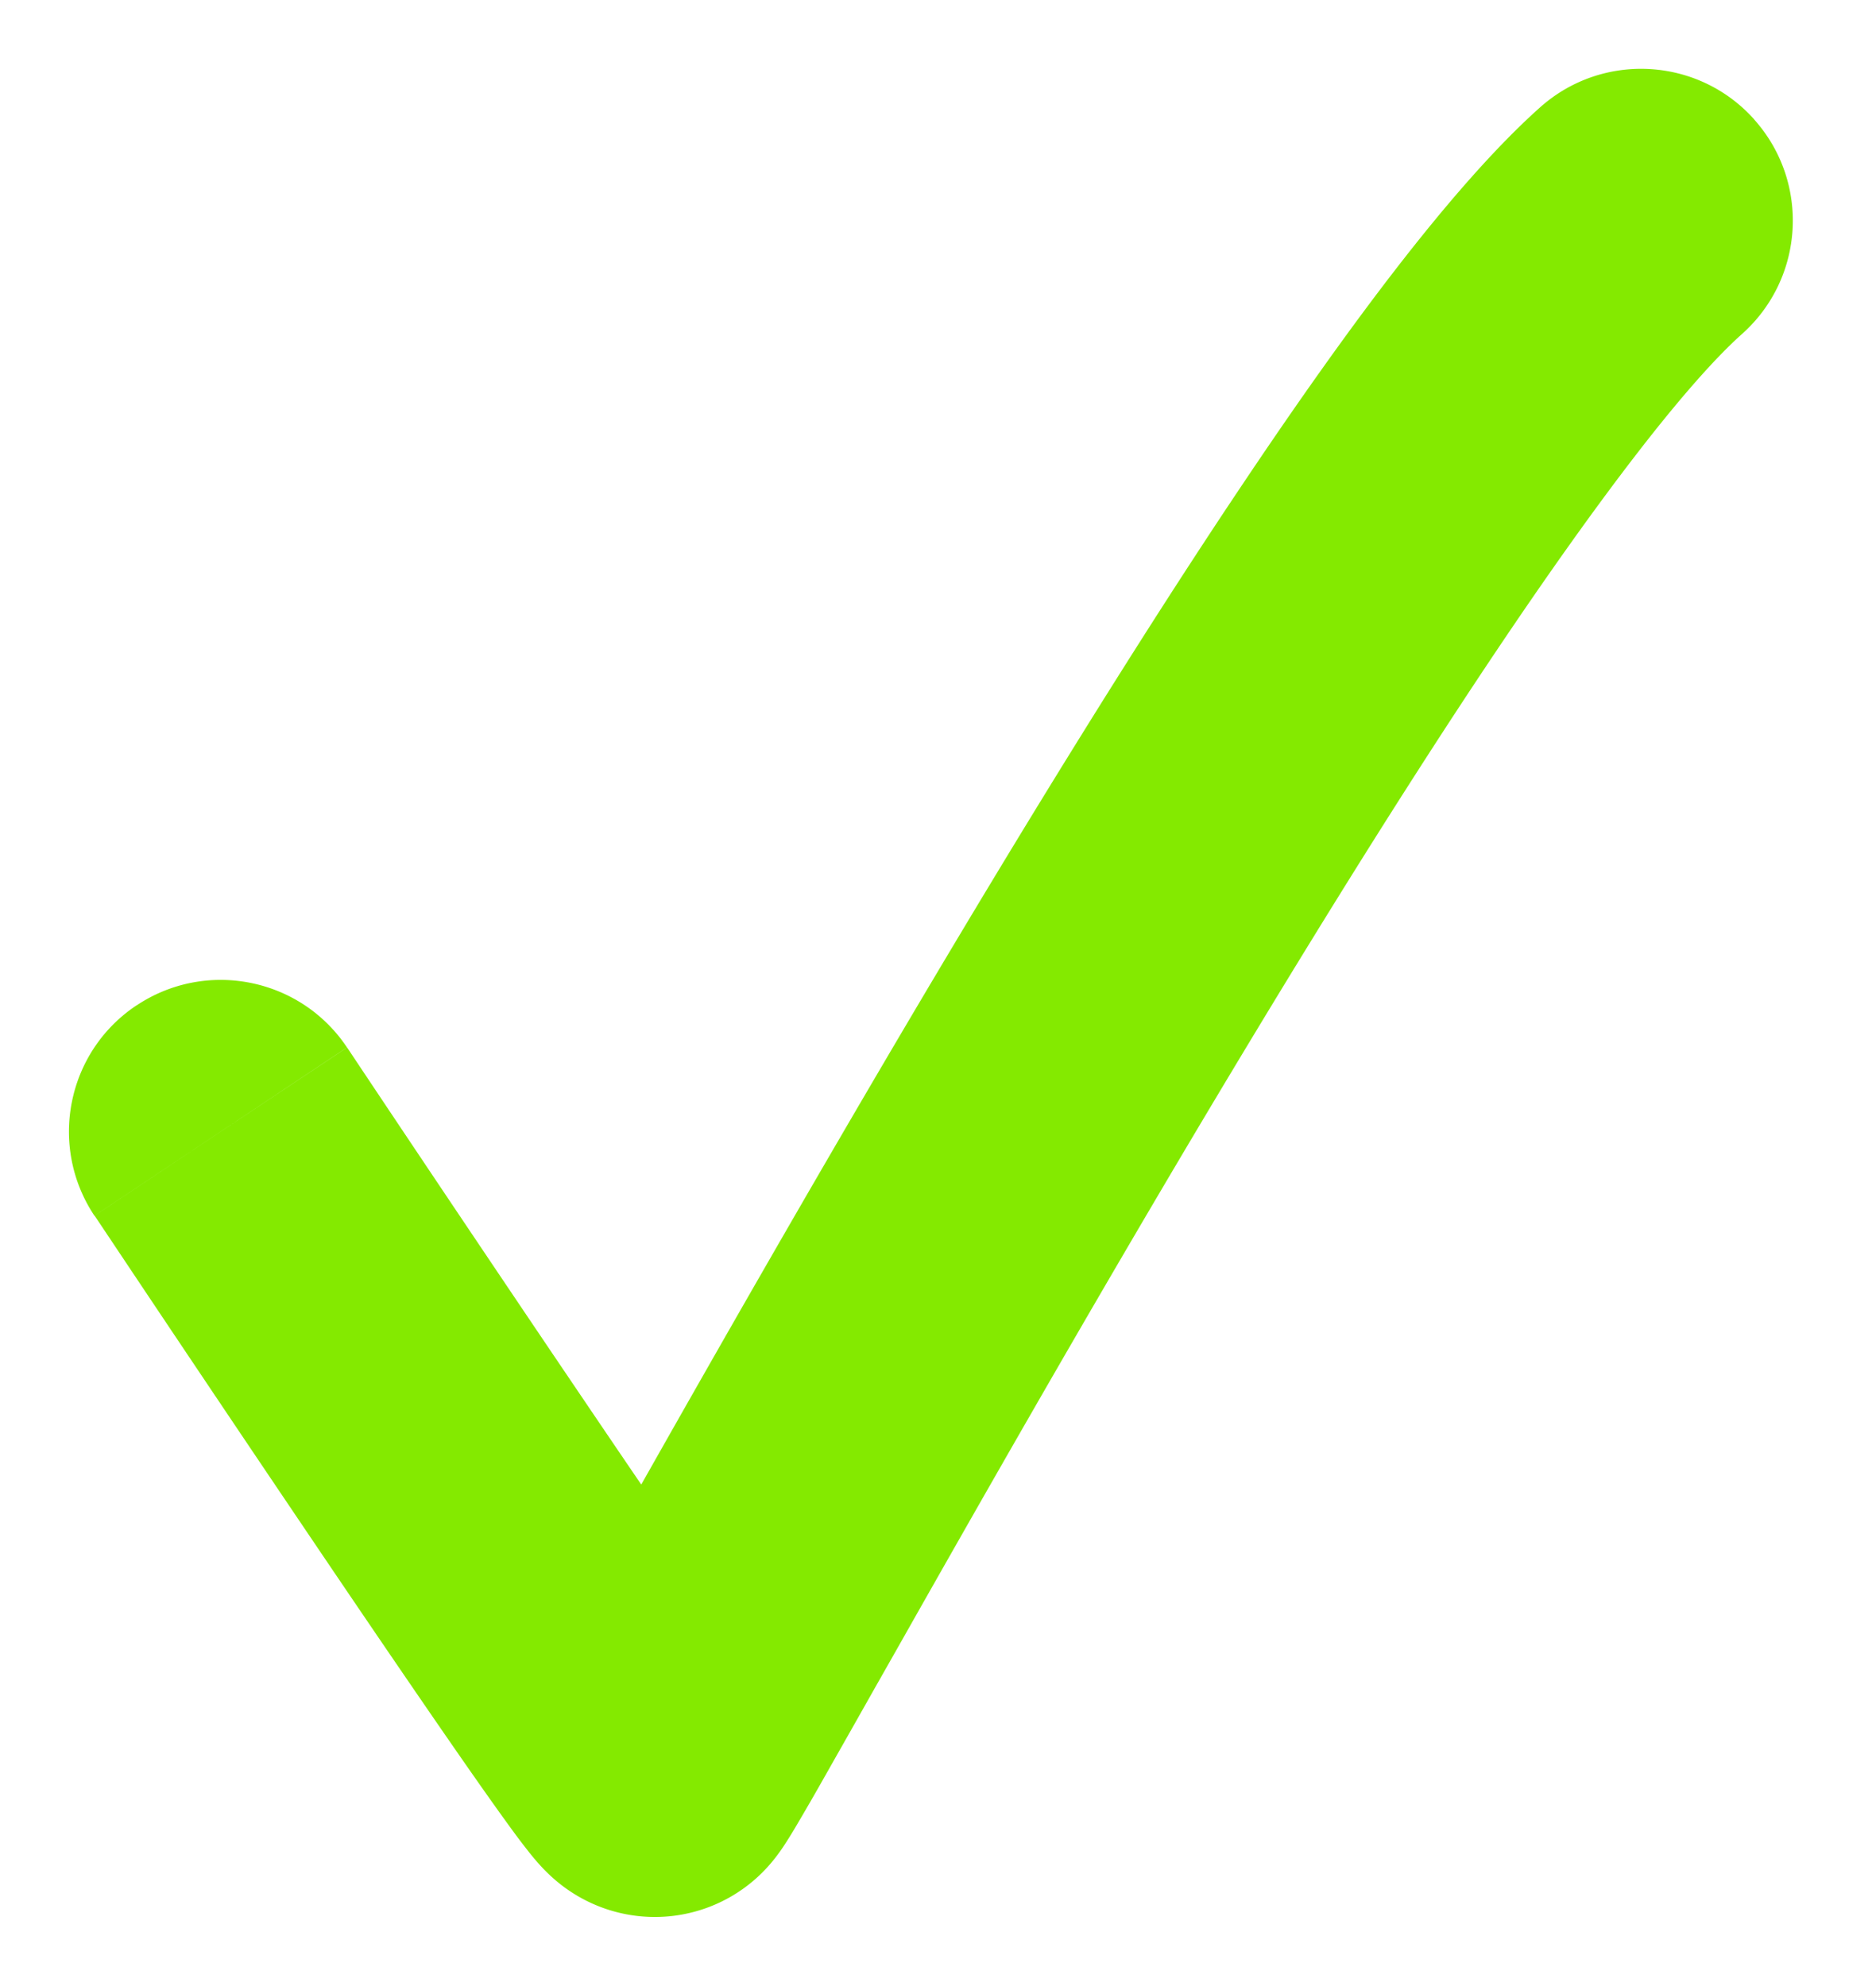 <svg xmlns="http://www.w3.org/2000/svg" width="17" height="18" fill="none" viewBox="0 0 17 18"><path fill="#84EA00" fill-rule="evenodd" d="M15.897 1.084c.506.567.456 1.436-.11 1.942-.496.443-1.283 1.464-2.242 2.895-.93 1.388-1.943 3.041-2.888 4.637-.943 1.594-1.811 3.119-2.451 4.25-.1.177-.195.344-.284.501-.194.344-.36.636-.488.862a25.554 25.554 0 0 1-.232.4 4.341 4.341 0 0 1-.092.148 1.78 1.78 0 0 1-.08.113 1.456 1.456 0 0 1-.121.138 1.377 1.377 0 0 1-.817.395 1.381 1.381 0 0 1-.78-.139 1.401 1.401 0 0 1-.233-.148 1.497 1.497 0 0 1-.158-.144 2.116 2.116 0 0 1-.118-.136 6.484 6.484 0 0 1-.176-.232c-.124-.17-.29-.405-.478-.676-.378-.545-.871-1.269-1.357-1.989a581.511 581.511 0 0 1-1.769-2.635l-.165-.247-.001-.001 1.144-.763 1.144-.762.164.246a580.009 580.009 0 0 0 1.761 2.623c.253.374.505.747.741 1.093l.001-.002c.642-1.136 1.521-2.679 2.478-4.297.956-1.615 1.998-3.317 2.97-4.767.943-1.408 1.905-2.71 2.696-3.416.567-.506 1.436-.456 1.941.11ZM1.238 9.112c.632-.421 1.486-.25 1.907.382L2 10.256l-1.144.763c-.421-.632-.251-1.486.381-1.907Z" clip-rule="evenodd"/></svg>